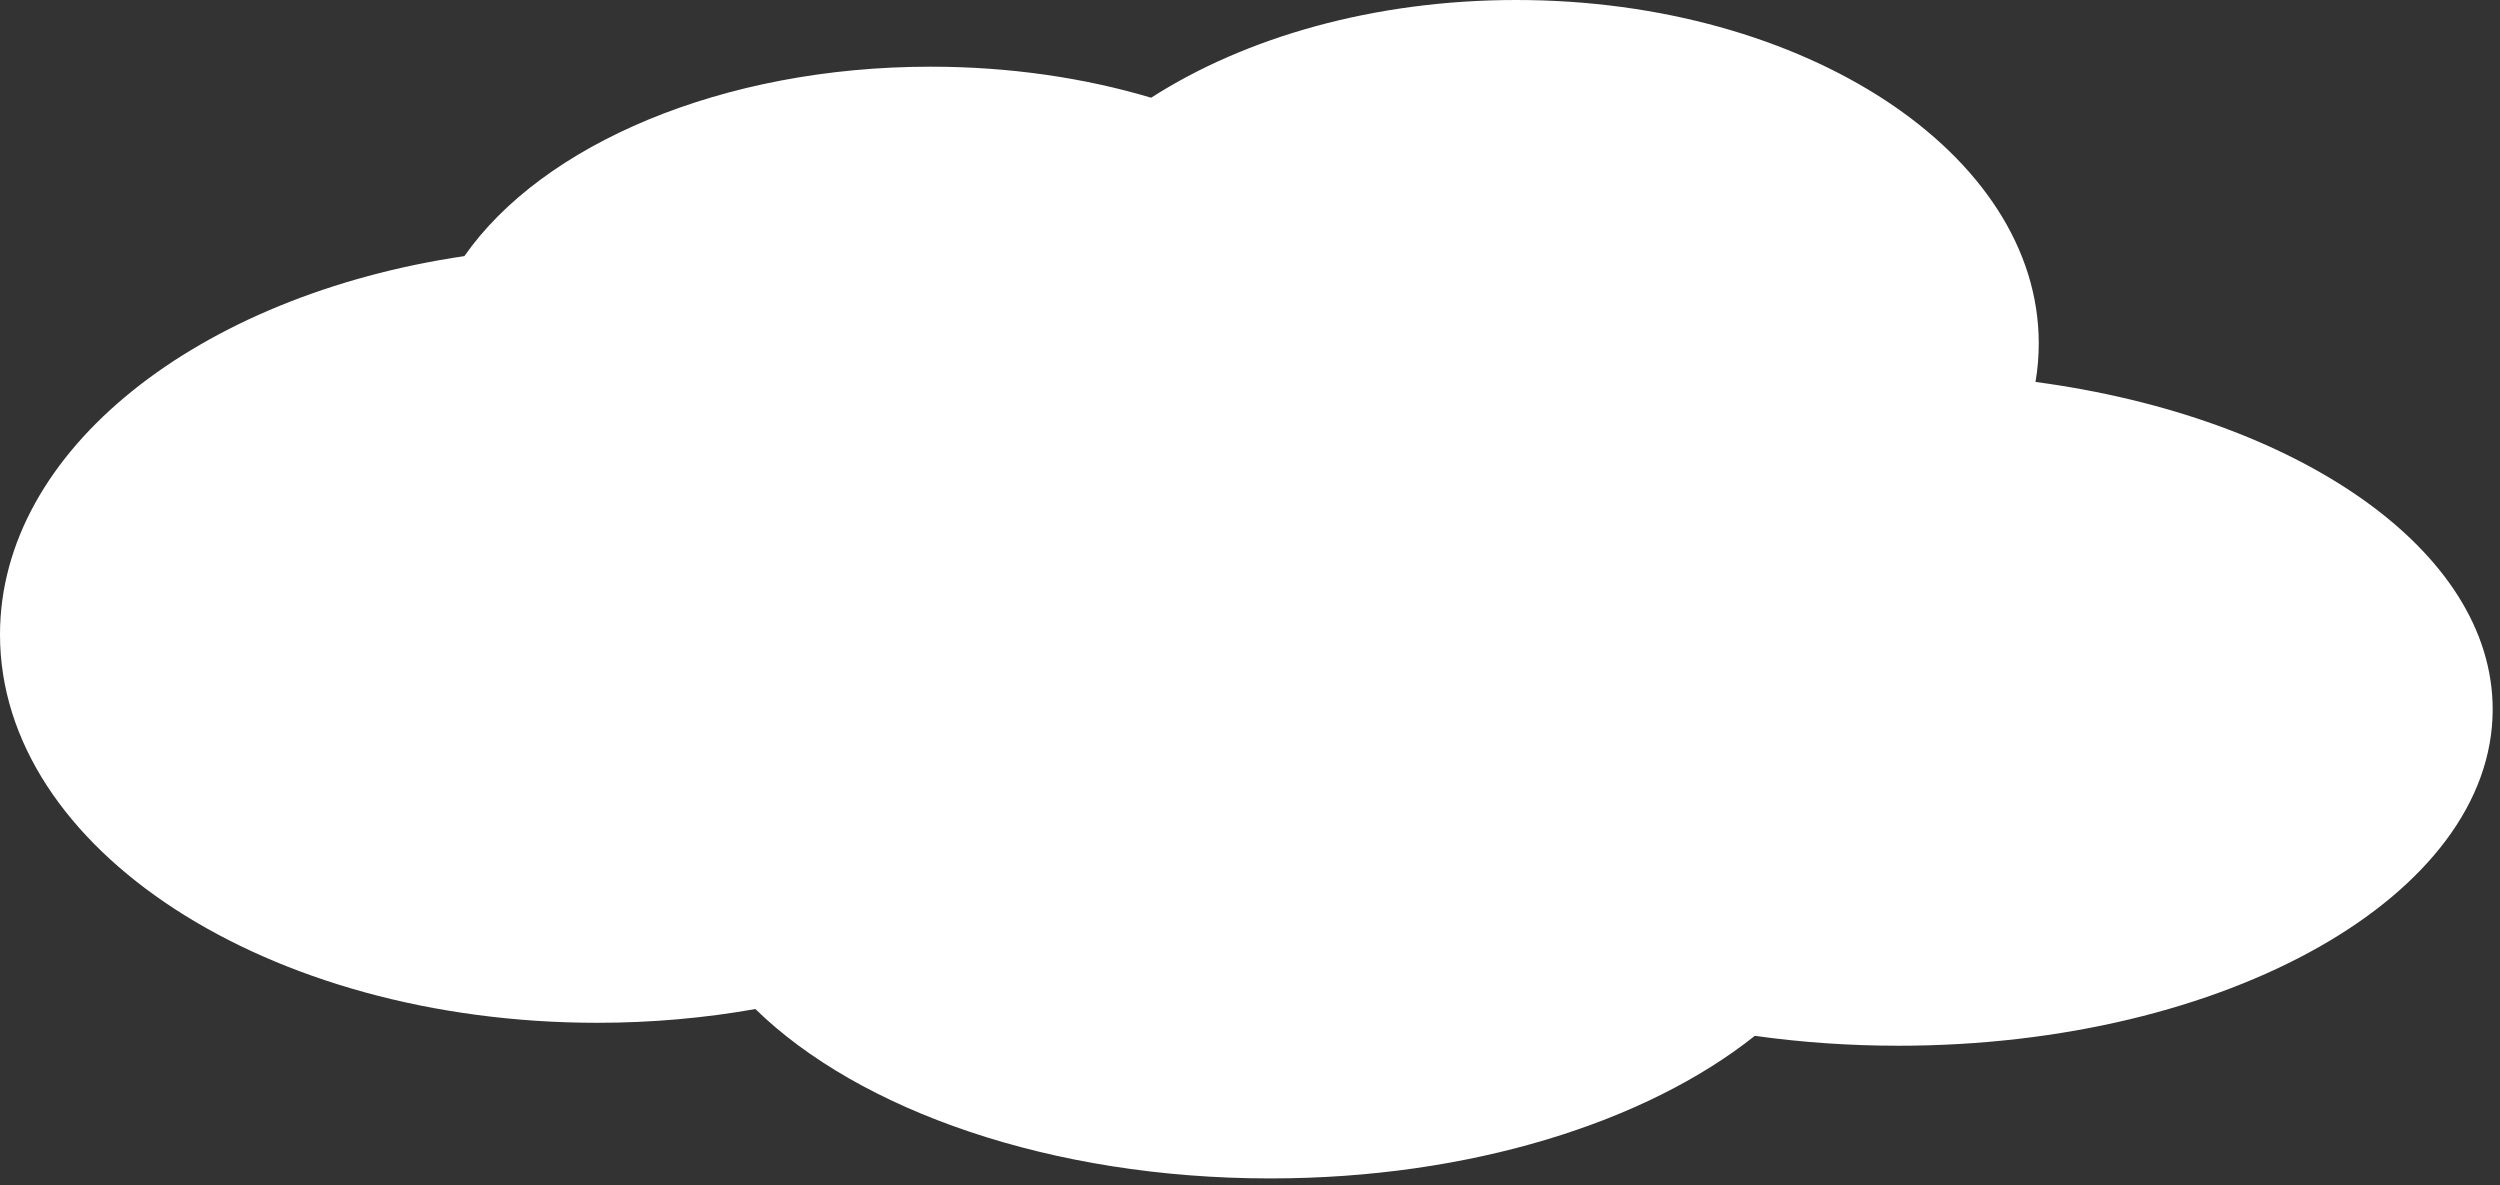 <svg width="154" height="73" viewBox="0 0 154 73" fill="none" xmlns="http://www.w3.org/2000/svg">
<rect x="0" y="0" width="154" height="73" fill="#333333" stroke="none"/>
<path fill-rule="evenodd" clip-rule="evenodd" d="M108.097 63.807C110.93 64.205 113.894 64.417 116.945 64.417C137.161 64.417 153.549 55.139 153.549 43.695C153.549 33.896 141.533 25.685 125.386 23.527C125.519 22.747 125.587 21.955 125.587 21.151C125.587 9.47 111.177 0 93.4 0C84.648 0 76.712 2.295 70.91 6.02C66.803 4.795 62.196 4.108 57.329 4.108C44.456 4.108 33.401 8.912 28.606 15.776C12.227 18.194 6.10352e-05 27.715 6.10352e-05 39.093C6.10352e-05 52.299 16.469 63.004 36.785 63.004C40.159 63.004 43.427 62.709 46.531 62.156C52.925 68.4 64.737 72.591 78.252 72.591C90.537 72.591 101.416 69.128 108.097 63.807Z" fill="white"/>
</svg>
